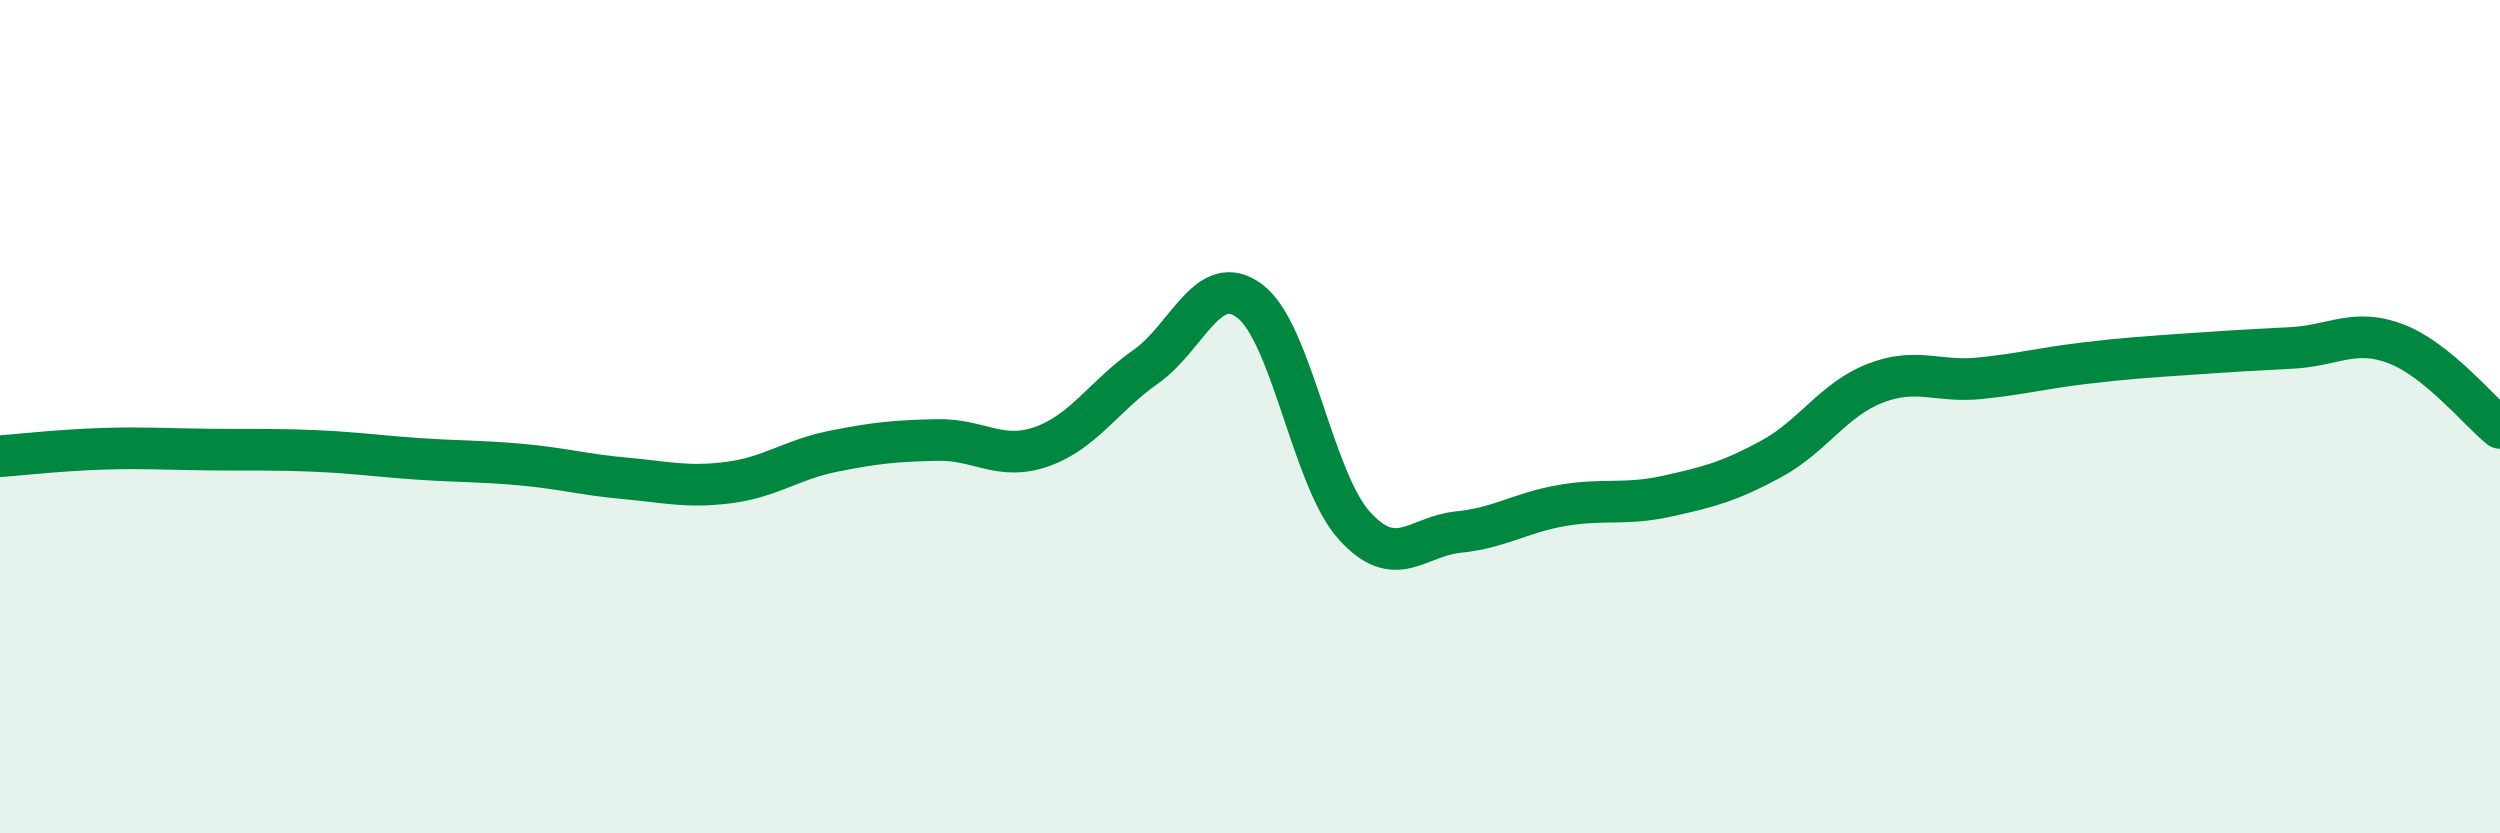 
    <svg width="60" height="20" viewBox="0 0 60 20" xmlns="http://www.w3.org/2000/svg">
      <path
        d="M 0,10.95 C 0.5,10.91 1.5,10.8 2.5,10.77 C 3.5,10.74 4,10.78 5,10.79 C 6,10.8 6.5,10.78 7.5,10.82 C 8.5,10.86 9,10.94 10,11.01 C 11,11.08 11.5,11.06 12.5,11.15 C 13.5,11.24 14,11.39 15,11.48 C 16,11.57 16.5,11.71 17.5,11.58 C 18.5,11.45 19,11.03 20,10.83 C 21,10.63 21.5,10.58 22.5,10.56 C 23.5,10.54 24,11.07 25,10.72 C 26,10.37 26.5,9.5 27.5,8.8 C 28.5,8.1 29,6.47 30,7.23 C 31,7.99 31.5,11.5 32.5,12.61 C 33.5,13.72 34,12.87 35,12.77 C 36,12.67 36.5,12.3 37.5,12.13 C 38.5,11.96 39,12.13 40,11.91 C 41,11.69 41.5,11.56 42.5,11.02 C 43.5,10.48 44,9.59 45,9.2 C 46,8.81 46.5,9.18 47.5,9.08 C 48.5,8.98 49,8.84 50,8.72 C 51,8.6 51.5,8.57 52.5,8.5 C 53.5,8.43 54,8.4 55,8.35 C 56,8.3 56.5,7.87 57.5,8.25 C 58.5,8.63 59.5,9.87 60,10.27L60 20L0 20Z"
        fill="#008740"
        opacity="0.1"
        stroke-linecap="round"
        stroke-linejoin="round"
      />
      <path
        d="M 0,10.95 C 0.5,10.91 1.5,10.8 2.5,10.77 C 3.5,10.74 4,10.78 5,10.79 C 6,10.8 6.5,10.78 7.5,10.82 C 8.5,10.86 9,10.94 10,11.01 C 11,11.08 11.5,11.06 12.5,11.15 C 13.5,11.24 14,11.39 15,11.48 C 16,11.57 16.5,11.71 17.5,11.58 C 18.5,11.45 19,11.03 20,10.83 C 21,10.63 21.5,10.58 22.5,10.56 C 23.5,10.54 24,11.07 25,10.72 C 26,10.37 26.5,9.5 27.5,8.8 C 28.5,8.1 29,6.47 30,7.23 C 31,7.99 31.5,11.5 32.5,12.61 C 33.5,13.72 34,12.87 35,12.77 C 36,12.67 36.5,12.3 37.5,12.13 C 38.5,11.96 39,12.13 40,11.91 C 41,11.69 41.5,11.56 42.5,11.02 C 43.5,10.48 44,9.59 45,9.2 C 46,8.81 46.5,9.18 47.5,9.08 C 48.5,8.98 49,8.84 50,8.72 C 51,8.6 51.5,8.57 52.5,8.5 C 53.5,8.43 54,8.4 55,8.35 C 56,8.3 56.5,7.87 57.5,8.25 C 58.5,8.63 59.5,9.87 60,10.27"
        stroke="#008740"
        stroke-width="1"
        fill="none"
        stroke-linecap="round"
        stroke-linejoin="round"
      />
    </svg>
  